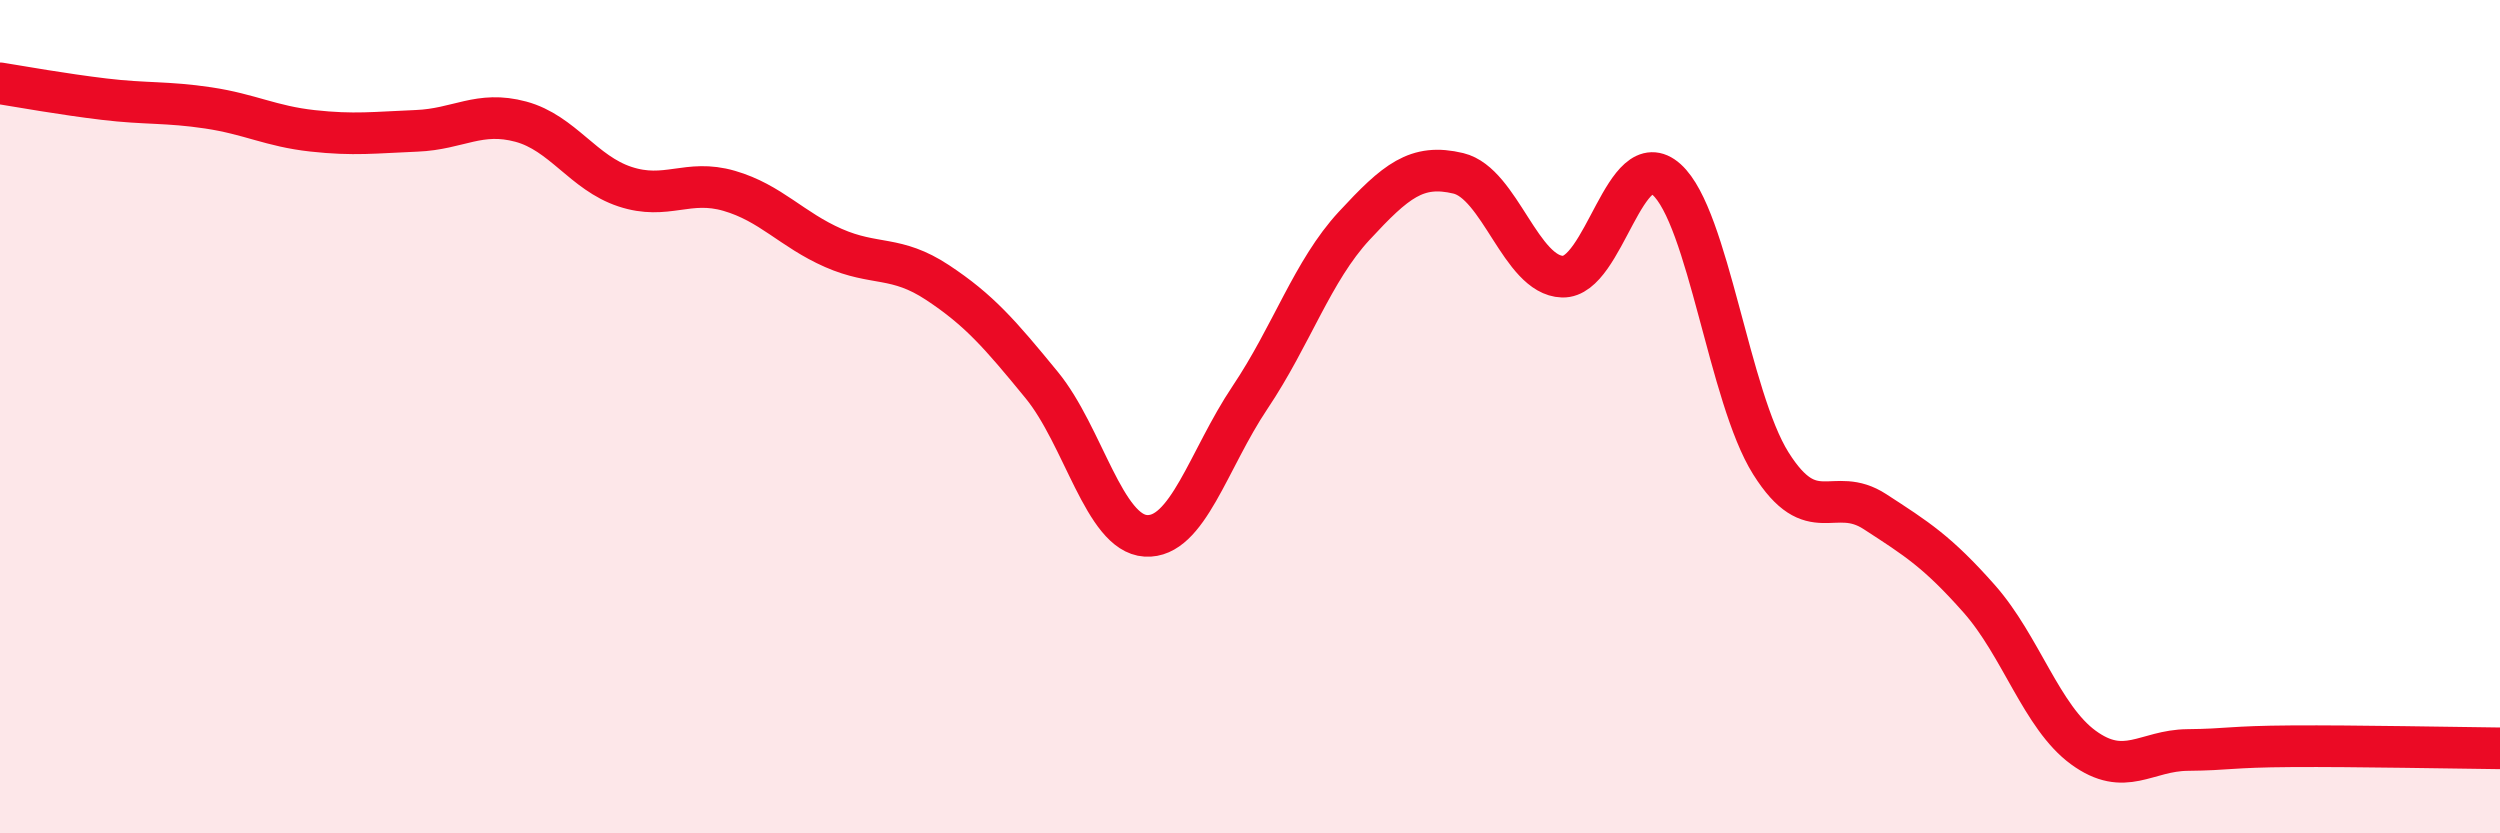 
    <svg width="60" height="20" viewBox="0 0 60 20" xmlns="http://www.w3.org/2000/svg">
      <path
        d="M 0,2 C 0.5,2.08 1.5,2.26 2.5,2.38 C 3.5,2.5 4,2.44 5,2.59 C 6,2.74 6.5,3.03 7.5,3.14 C 8.5,3.25 9,3.18 10,3.14 C 11,3.1 11.5,2.65 12.5,2.92 C 13.5,3.19 14,4.15 15,4.48 C 16,4.81 16.5,4.29 17.5,4.58 C 18.5,4.87 19,5.51 20,5.95 C 21,6.39 21.5,6.12 22.5,6.78 C 23.5,7.44 24,8.02 25,9.24 C 26,10.46 26.5,12.8 27.5,12.86 C 28.5,12.92 29,11.03 30,9.54 C 31,8.05 31.5,6.5 32.5,5.42 C 33.5,4.34 34,3.92 35,4.16 C 36,4.4 36.5,6.61 37.5,6.64 C 38.5,6.67 39,3.41 40,4.31 C 41,5.21 41.5,9.53 42.5,11.12 C 43.5,12.71 44,11.63 45,12.28 C 46,12.93 46.5,13.24 47.5,14.37 C 48.5,15.5 49,17.21 50,17.94 C 51,18.67 51.5,18.01 52.5,18 C 53.5,17.99 53.5,17.92 55,17.91 C 56.5,17.9 59,17.95 60,17.96L60 20L0 20Z"
        fill="#EB0A25"
        opacity="0.1"
        stroke-linecap="round"
        stroke-linejoin="round"
      />
      <path
        d="M 0,2 C 0.5,2.08 1.5,2.26 2.5,2.38 C 3.5,2.5 4,2.44 5,2.59 C 6,2.74 6.5,3.03 7.5,3.14 C 8.5,3.25 9,3.18 10,3.14 C 11,3.1 11.5,2.65 12.5,2.92 C 13.5,3.19 14,4.15 15,4.48 C 16,4.81 16.5,4.29 17.5,4.58 C 18.5,4.87 19,5.51 20,5.95 C 21,6.39 21.5,6.12 22.5,6.78 C 23.5,7.44 24,8.02 25,9.24 C 26,10.46 26.5,12.8 27.5,12.86 C 28.5,12.92 29,11.03 30,9.54 C 31,8.05 31.5,6.5 32.5,5.42 C 33.5,4.34 34,3.92 35,4.16 C 36,4.4 36.5,6.61 37.5,6.64 C 38.5,6.67 39,3.41 40,4.31 C 41,5.21 41.5,9.53 42.5,11.12 C 43.5,12.71 44,11.63 45,12.28 C 46,12.93 46.5,13.24 47.5,14.37 C 48.5,15.5 49,17.21 50,17.94 C 51,18.67 51.5,18.01 52.5,18 C 53.5,17.99 53.5,17.92 55,17.91 C 56.5,17.9 59,17.95 60,17.96"
        stroke="#EB0A25"
        stroke-width="1"
        fill="none"
        stroke-linecap="round"
        stroke-linejoin="round"
      />
    </svg>
  
